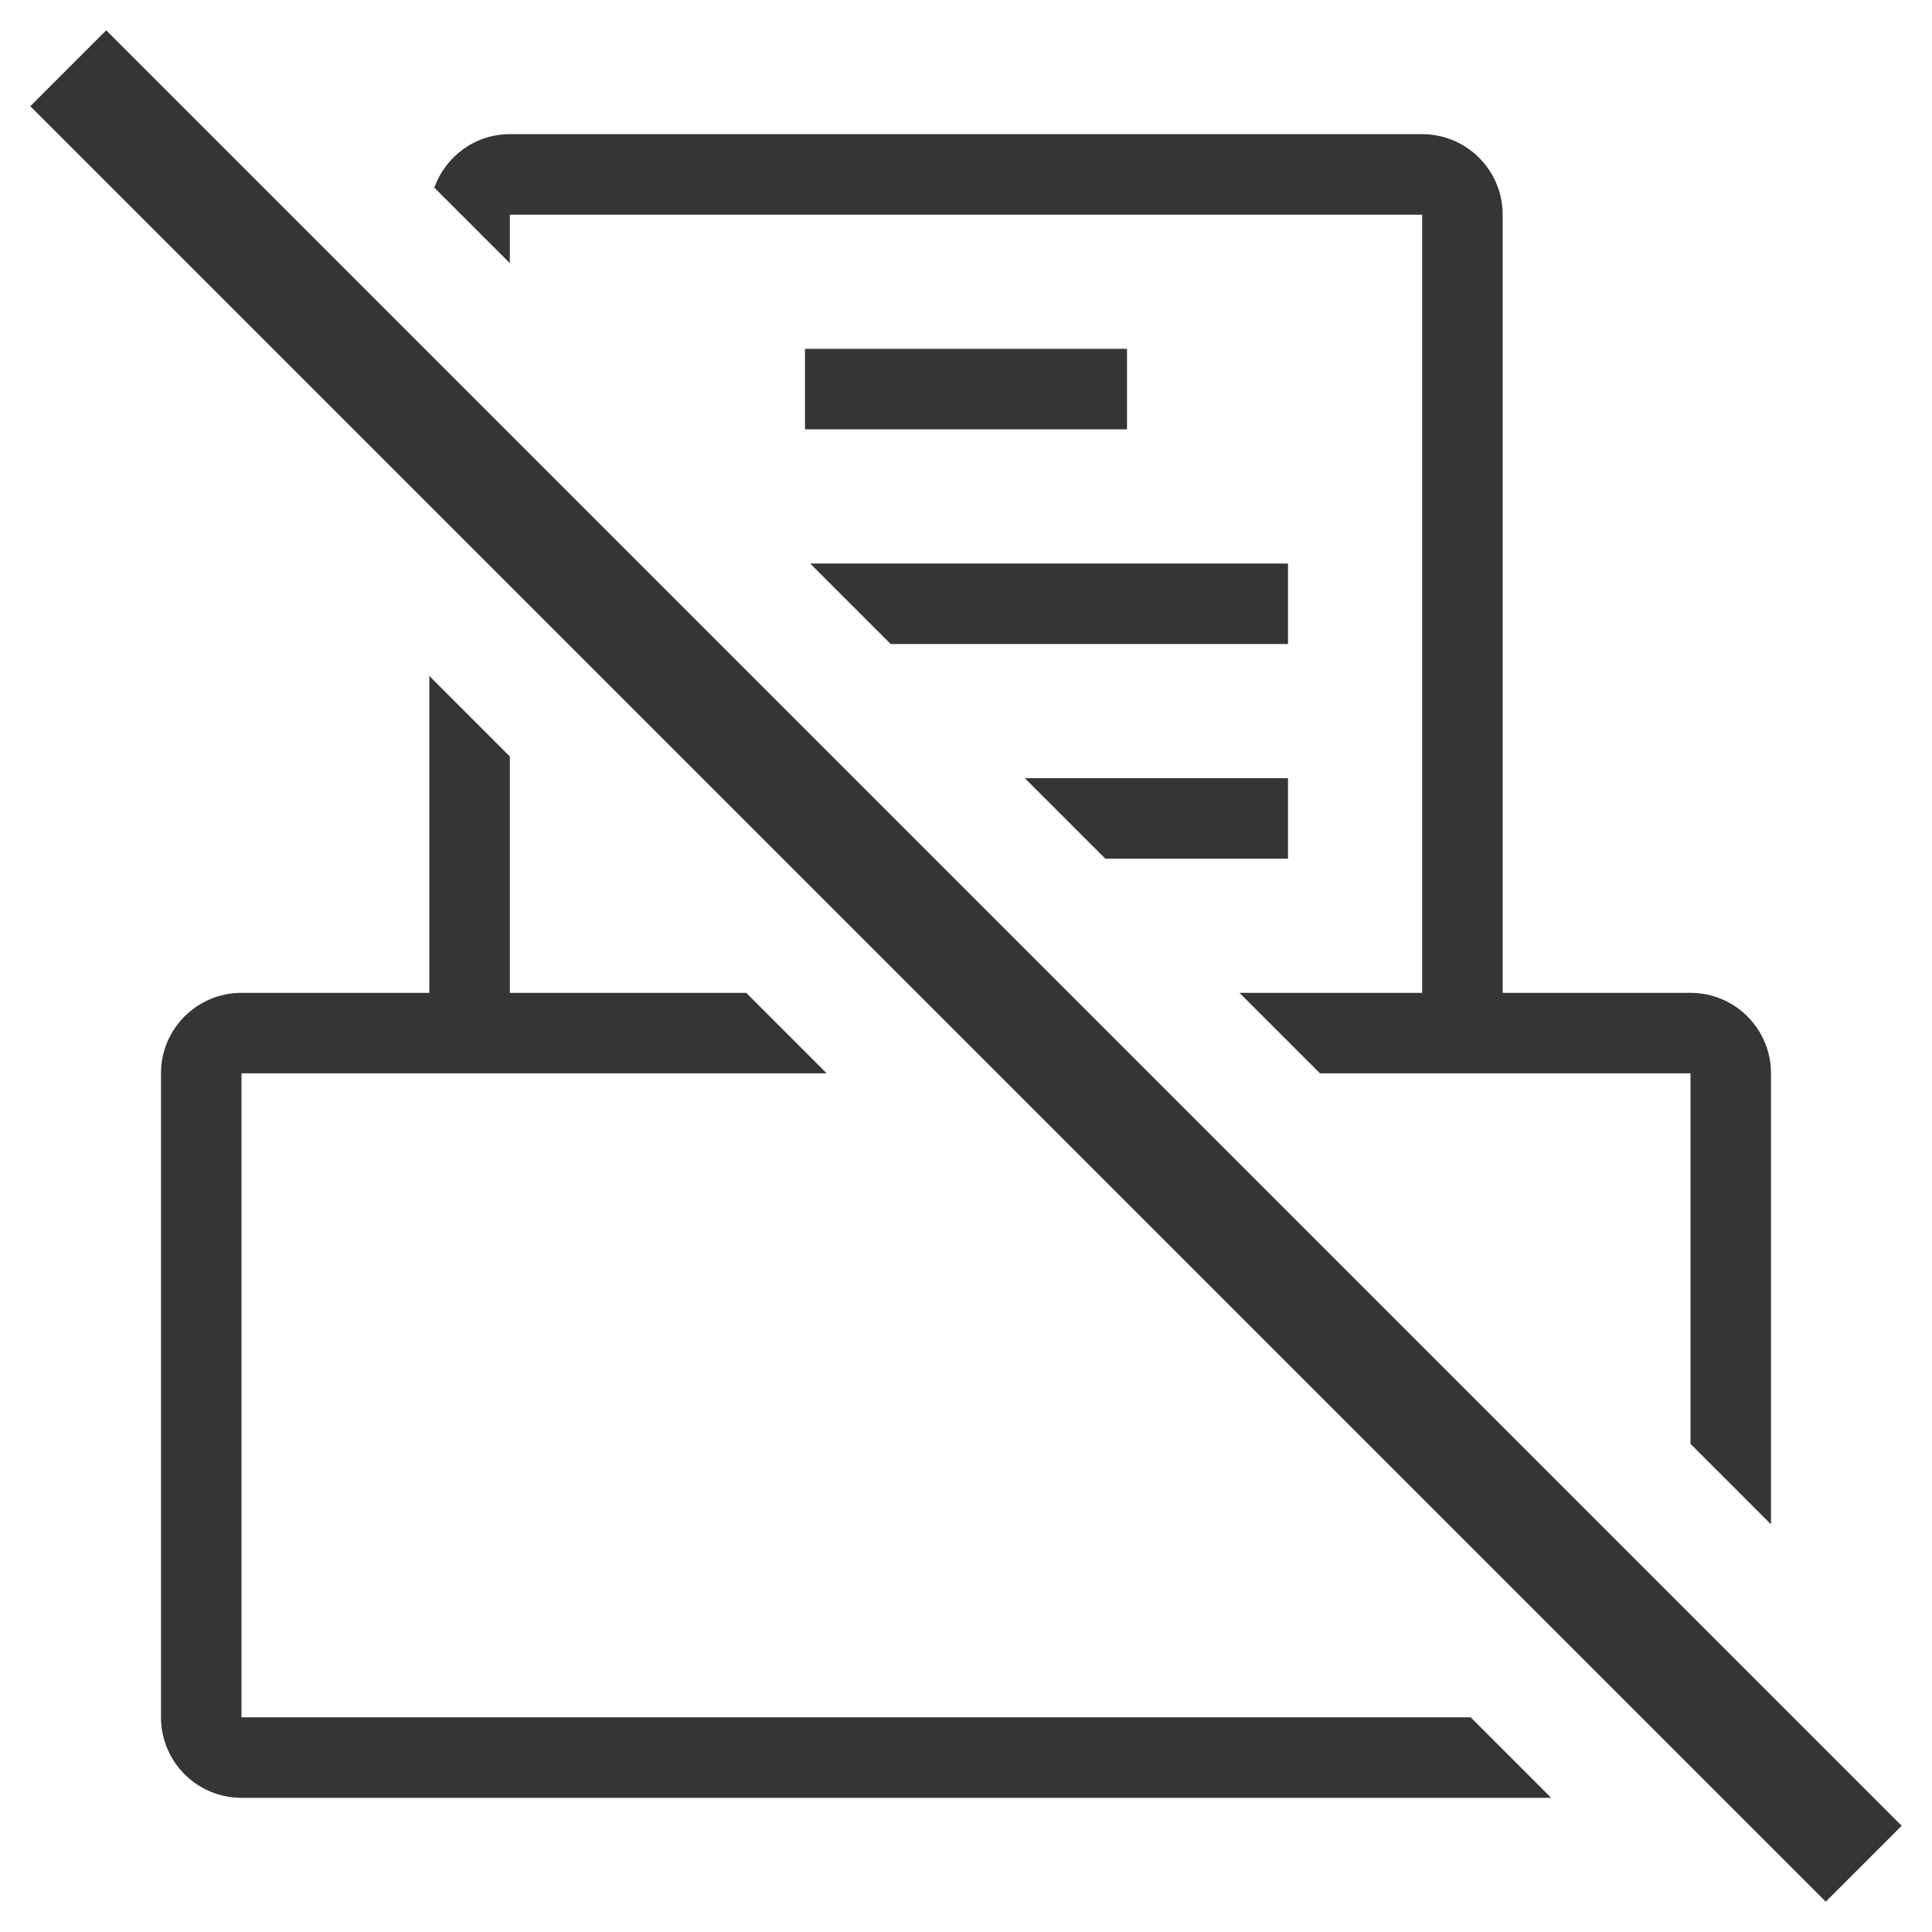 <?xml version="1.0" encoding="UTF-8"?>
<svg id="_アイコン" data-name="アイコン" xmlns="http://www.w3.org/2000/svg" width="72" height="72" viewBox="0 0 72 72">
  <defs>
    <style>
      .cls-1 {
        fill: none;
      }

      .cls-2 {
        fill: #353535;
      }
    </style>
  </defs>
  <rect class="cls-2" x="30" y="13" width="12" height="3"/>
  <rect class="cls-1" width="72" height="72"/>
  <rect class="cls-2" x="34" y="-11.314" width="4" height="94.627" transform="translate(-14.912 36) rotate(-45)"/>
  <g>
    <path class="cls-2" d="M19,9.808v-1.808h34v29h-6.808l3,3h13.808v13.808l3,3v-16.808c0-1.657-1.343-3-3-3h-7V8c0-1.657-1.343-3-3-3H19c-1.302,0-2.399.834-2.814,1.993l2.814,2.814Z"/>
    <path class="cls-2" d="M54.808,64H9v-24h21.808l-3-3h-8.808v-8.808l-3-3v11.808h-7c-1.657,0-3,1.343-3,3v24c0,1.657,1.343,3,3,3h48.808l-3-3Z"/>
  </g>
  <polygon class="cls-2" points="33.192 24 48 24 48 21 30.192 21 33.192 24"/>
  <polygon class="cls-2" points="41.192 32 48 32 48 29 38.192 29 41.192 32"/>
</svg>